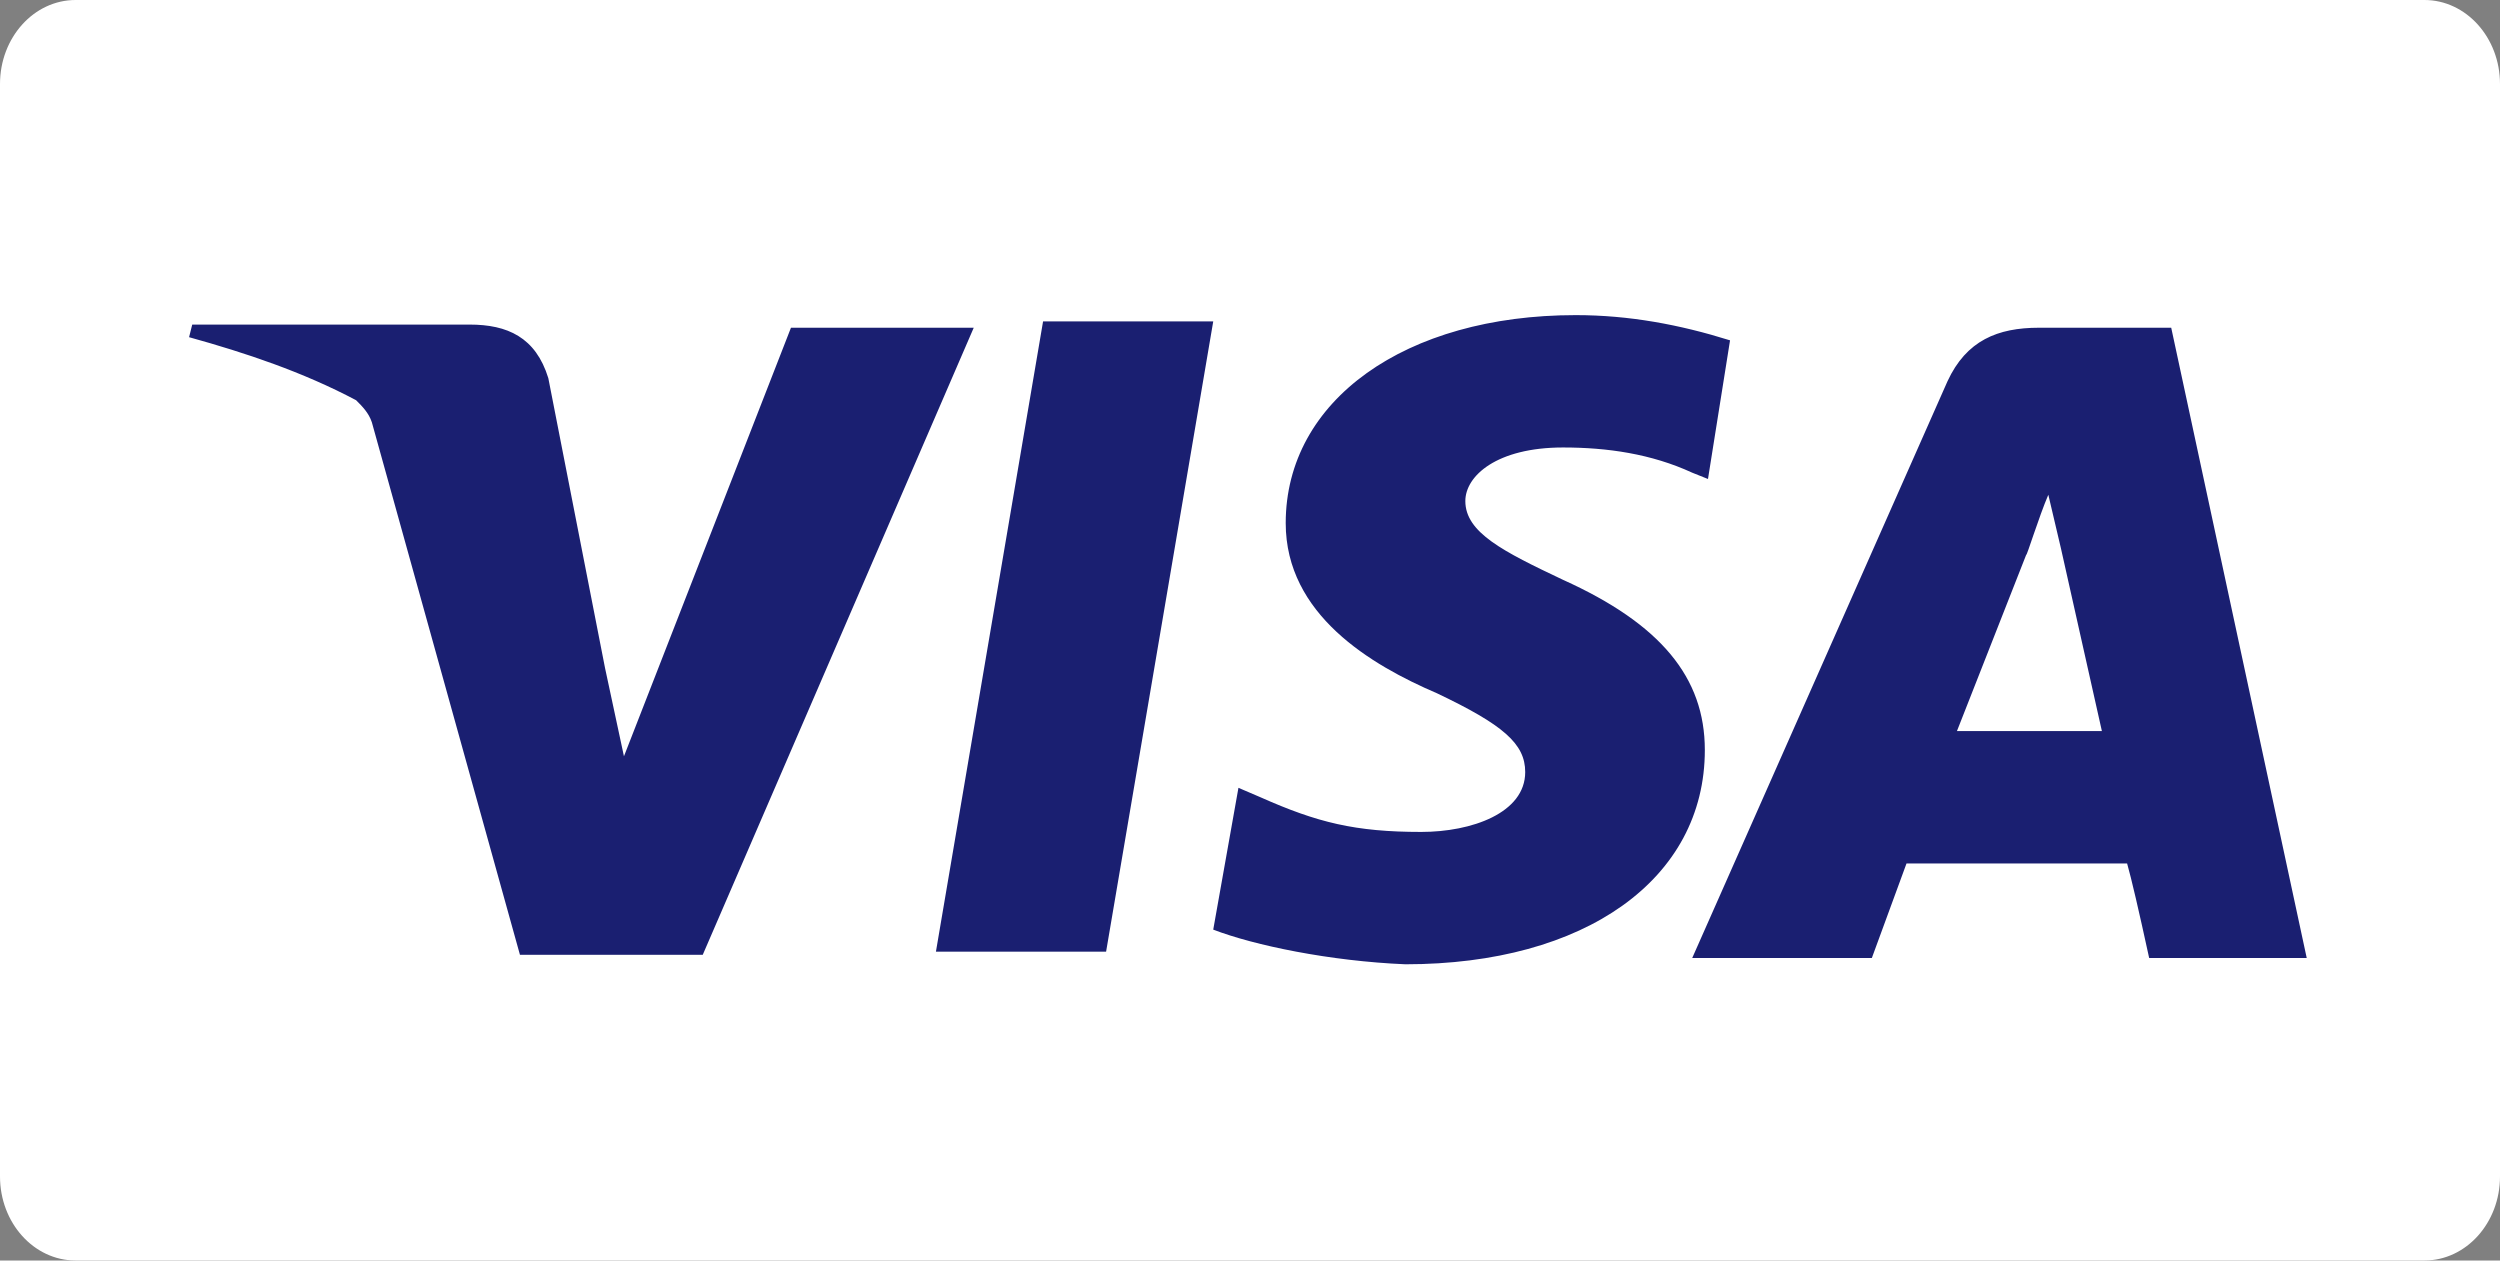 <svg width="476" height="240" viewBox="0 0 476 240" fill="none" xmlns="http://www.w3.org/2000/svg">
<rect x="0" y="0" width="476" height="240" fill="#808080" stroke="none"/>
<path d="M461.603 0H14.397C6.446 0 0 7.163 0 16V224C0 232.837 6.446 240 14.397 240H461.603C469.554 240 476 232.837 476 224V16C476 7.163 469.554 0 461.603 0Z" fill="white"/>
<path d="M329.4 64.8C319.8 61.8 310.2 60 300 60C267.6 60 244.8 76.2 244.8 99.6C244.8 117 261 126.6 273.6 132C286.2 138 290.4 141.6 290.4 147C290.4 154.8 280.2 158.4 270.6 158.4C258 158.4 250.8 156.6 240 151.8L235.8 150L231 177C238.8 180 253.2 183 267.6 183.6C301.8 183.6 324.6 167.4 324.6 142.8C324.6 129 316.2 118.8 297.6 110.4C286.2 105 279 101.4 279 95.4C279 90.6 285 85.2 297.6 85.2C306 85.2 314.4 86.4 322.2 90L325.2 91.2L329.4 64.8ZM413.4 62.4H388.2C380.4 62.4 374.4 64.8 370.8 72.6L322.2 182.4H356.4L363 164.4H405C405.8 167.2 407.2 173.2 409.2 182.4H439.2L413.4 62.4ZM198.6 61.2H231L210.6 181.2H178.2L198.6 61.2ZM115.2 127.2L118.8 144L150.6 62.4H185.4L133.8 181.8H99L70.8 80.4C70.2 78.6 69 77.4 67.8 76.2C57.6 70.8 46.8 67.2 36 64.2L36.6 61.8H89.4C96.6 61.8 102 64.2 104.4 72L115.2 127.2ZM372.6 139.2L385.8 105.6C385.8 106.2 388.2 98.4 390 94.2L392.4 104.4L400.2 139.2H372.6Z" fill="#1A1F71"/>
</svg>
